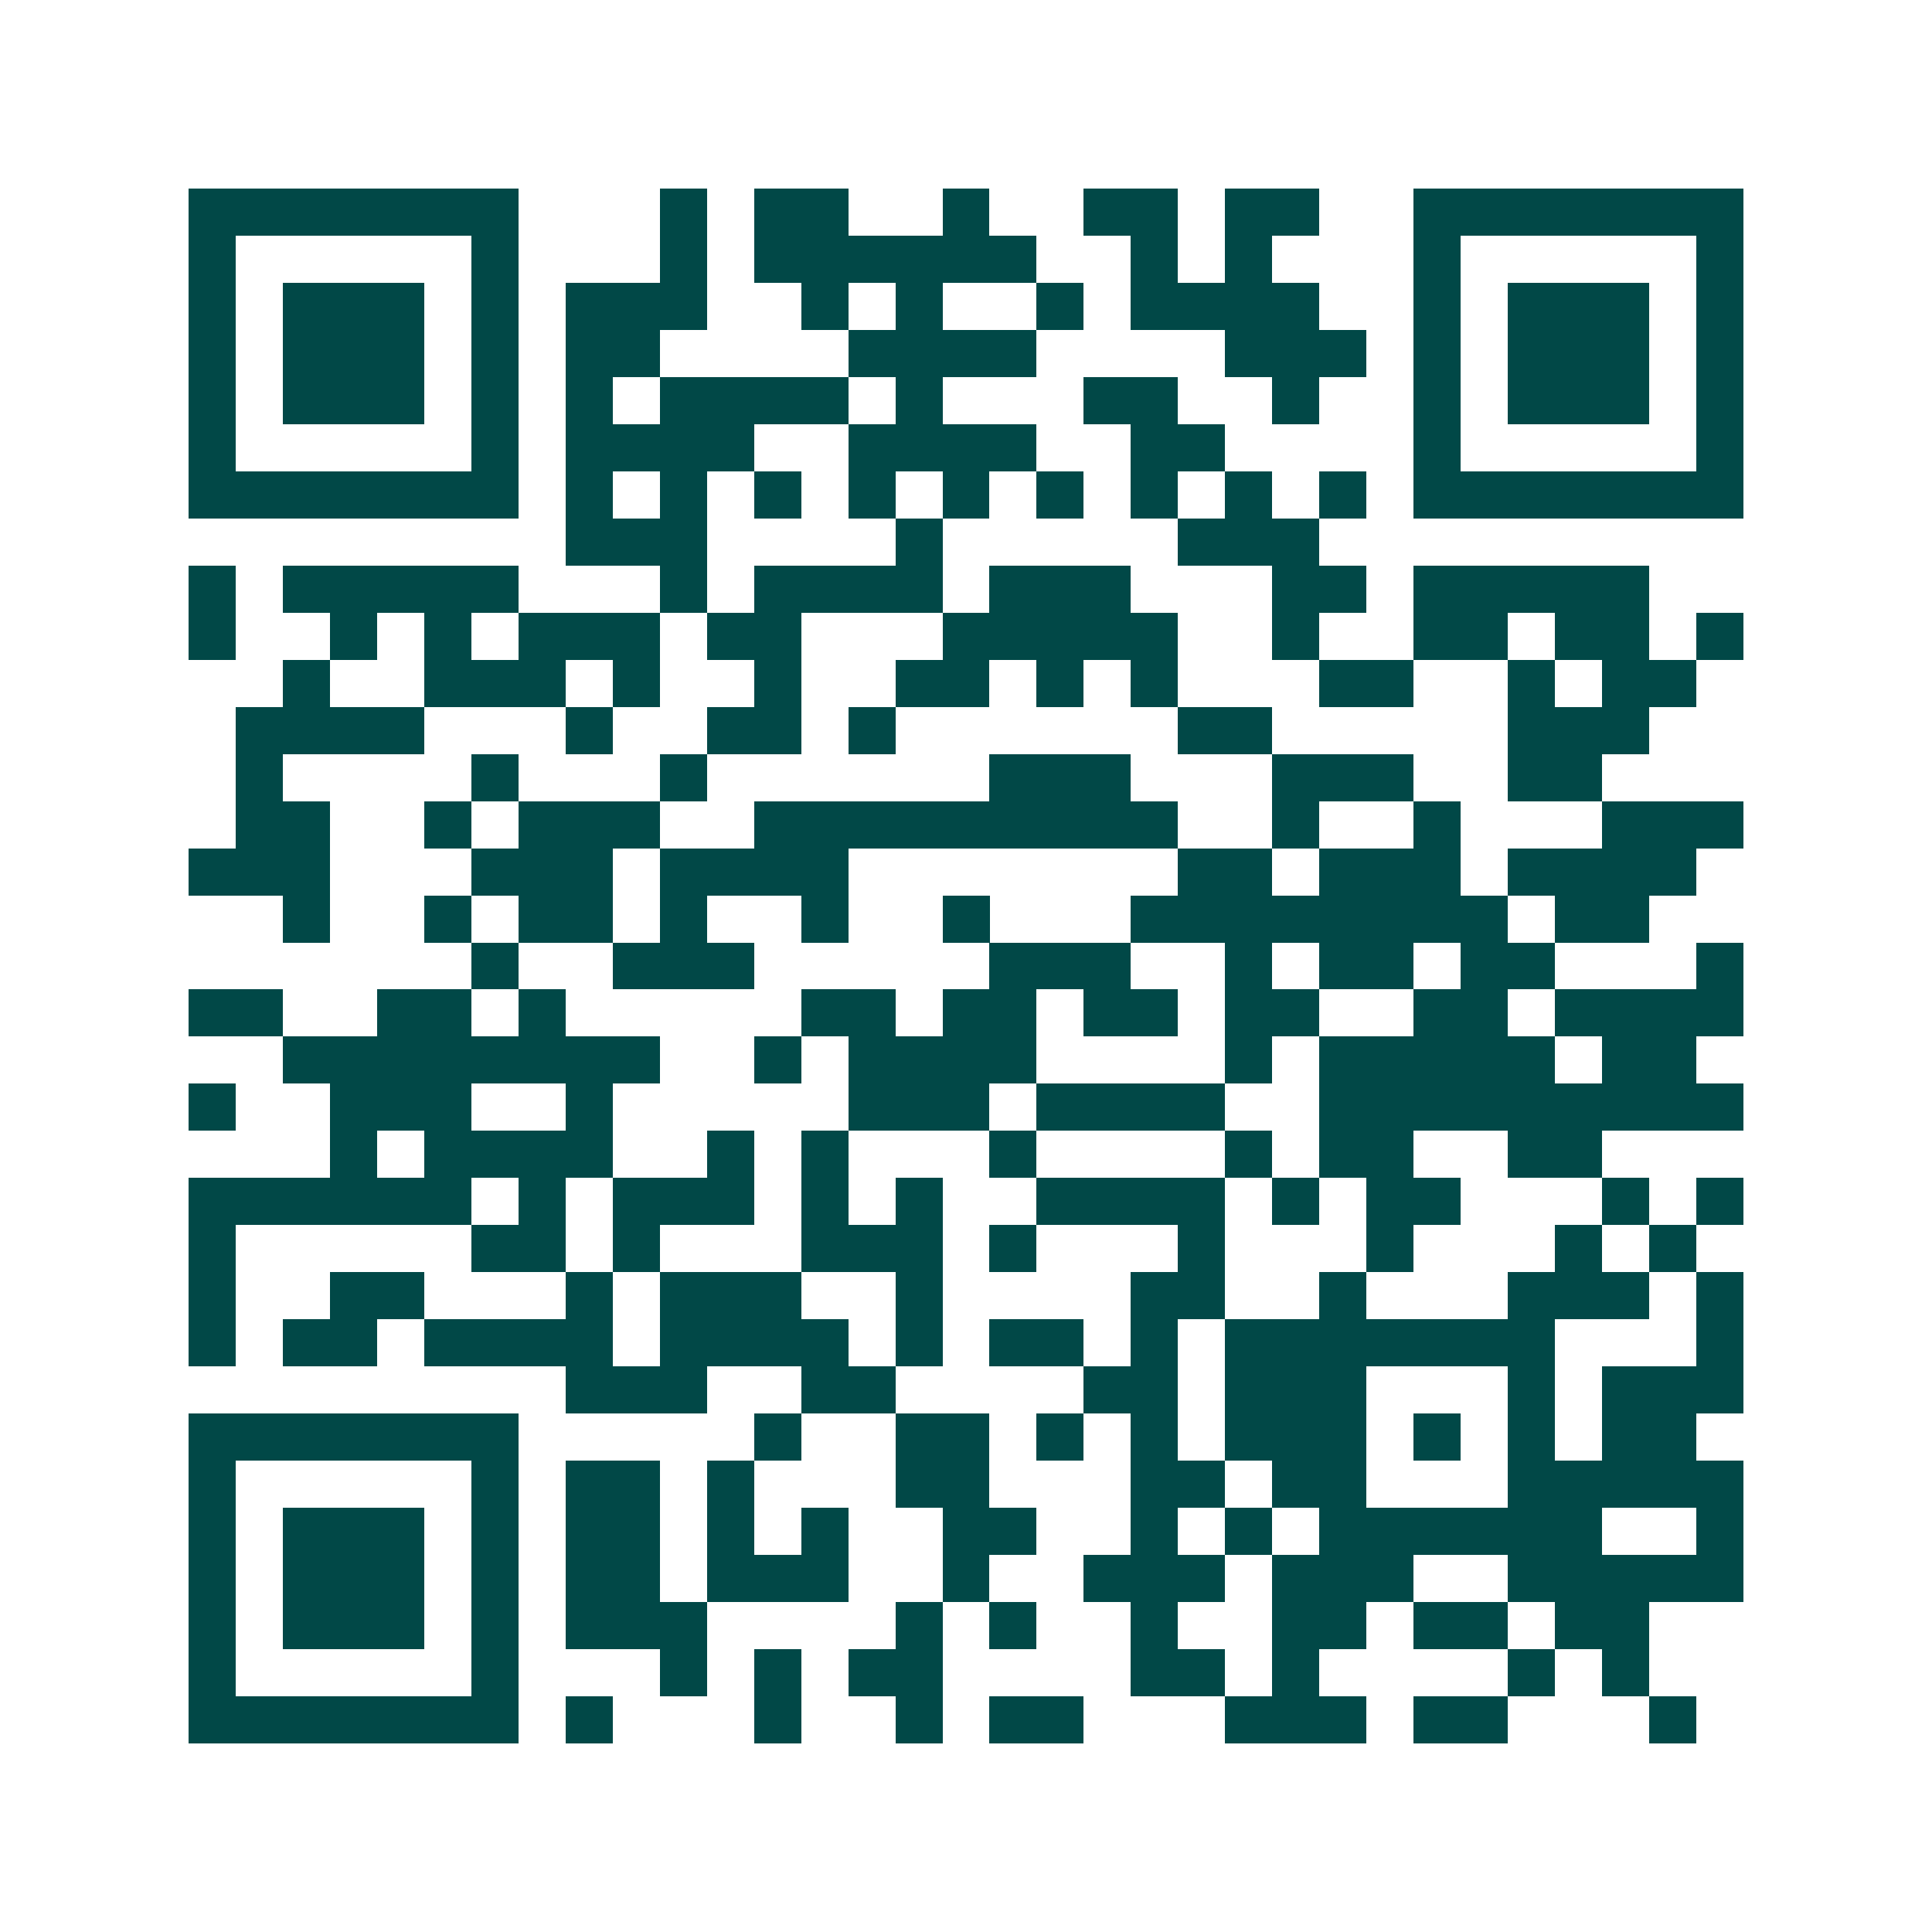 <svg xmlns="http://www.w3.org/2000/svg" width="200" height="200" viewBox="0 0 41 41" shape-rendering="crispEdges"><path fill="#ffffff" d="M0 0h41v41H0z"/><path stroke="#014847" d="M4 4.5h7m3 0h1m1 0h2m2 0h1m2 0h2m1 0h2m2 0h7M4 5.5h1m5 0h1m3 0h1m1 0h6m2 0h1m1 0h1m3 0h1m5 0h1M4 6.5h1m1 0h3m1 0h1m1 0h3m2 0h1m1 0h1m2 0h1m1 0h4m2 0h1m1 0h3m1 0h1M4 7.5h1m1 0h3m1 0h1m1 0h2m4 0h4m4 0h3m1 0h1m1 0h3m1 0h1M4 8.5h1m1 0h3m1 0h1m1 0h1m1 0h4m1 0h1m3 0h2m2 0h1m2 0h1m1 0h3m1 0h1M4 9.5h1m5 0h1m1 0h4m2 0h4m2 0h2m4 0h1m5 0h1M4 10.5h7m1 0h1m1 0h1m1 0h1m1 0h1m1 0h1m1 0h1m1 0h1m1 0h1m1 0h1m1 0h7M12 11.5h3m4 0h1m5 0h3M4 12.5h1m1 0h5m3 0h1m1 0h4m1 0h3m3 0h2m1 0h5M4 13.5h1m2 0h1m1 0h1m1 0h3m1 0h2m3 0h5m2 0h1m2 0h2m1 0h2m1 0h1M6 14.5h1m2 0h3m1 0h1m2 0h1m2 0h2m1 0h1m1 0h1m3 0h2m2 0h1m1 0h2M5 15.5h4m3 0h1m2 0h2m1 0h1m6 0h2m5 0h3M5 16.5h1m4 0h1m3 0h1m6 0h3m3 0h3m2 0h2M5 17.5h2m2 0h1m1 0h3m2 0h9m2 0h1m2 0h1m3 0h3M4 18.5h3m3 0h3m1 0h4m7 0h2m1 0h3m1 0h4M6 19.5h1m2 0h1m1 0h2m1 0h1m2 0h1m2 0h1m3 0h8m1 0h2M10 20.5h1m2 0h3m5 0h3m2 0h1m1 0h2m1 0h2m3 0h1M4 21.5h2m2 0h2m1 0h1m5 0h2m1 0h2m1 0h2m1 0h2m2 0h2m1 0h4M6 22.5h8m2 0h1m1 0h4m4 0h1m1 0h5m1 0h2M4 23.5h1m2 0h3m2 0h1m5 0h3m1 0h4m2 0h9M7 24.5h1m1 0h4m2 0h1m1 0h1m3 0h1m4 0h1m1 0h2m2 0h2M4 25.5h6m1 0h1m1 0h3m1 0h1m1 0h1m2 0h4m1 0h1m1 0h2m3 0h1m1 0h1M4 26.5h1m5 0h2m1 0h1m3 0h3m1 0h1m3 0h1m3 0h1m3 0h1m1 0h1M4 27.5h1m2 0h2m3 0h1m1 0h3m2 0h1m4 0h2m2 0h1m3 0h3m1 0h1M4 28.5h1m1 0h2m1 0h4m1 0h4m1 0h1m1 0h2m1 0h1m1 0h7m3 0h1M12 29.5h3m2 0h2m4 0h2m1 0h3m3 0h1m1 0h3M4 30.5h7m5 0h1m2 0h2m1 0h1m1 0h1m1 0h3m1 0h1m1 0h1m1 0h2M4 31.5h1m5 0h1m1 0h2m1 0h1m3 0h2m3 0h2m1 0h2m3 0h5M4 32.5h1m1 0h3m1 0h1m1 0h2m1 0h1m1 0h1m2 0h2m2 0h1m1 0h1m1 0h6m2 0h1M4 33.5h1m1 0h3m1 0h1m1 0h2m1 0h3m2 0h1m2 0h3m1 0h3m2 0h5M4 34.5h1m1 0h3m1 0h1m1 0h3m4 0h1m1 0h1m2 0h1m2 0h2m1 0h2m1 0h2M4 35.5h1m5 0h1m3 0h1m1 0h1m1 0h2m4 0h2m1 0h1m4 0h1m1 0h1M4 36.5h7m1 0h1m3 0h1m2 0h1m1 0h2m3 0h3m1 0h2m3 0h1"/></svg>
